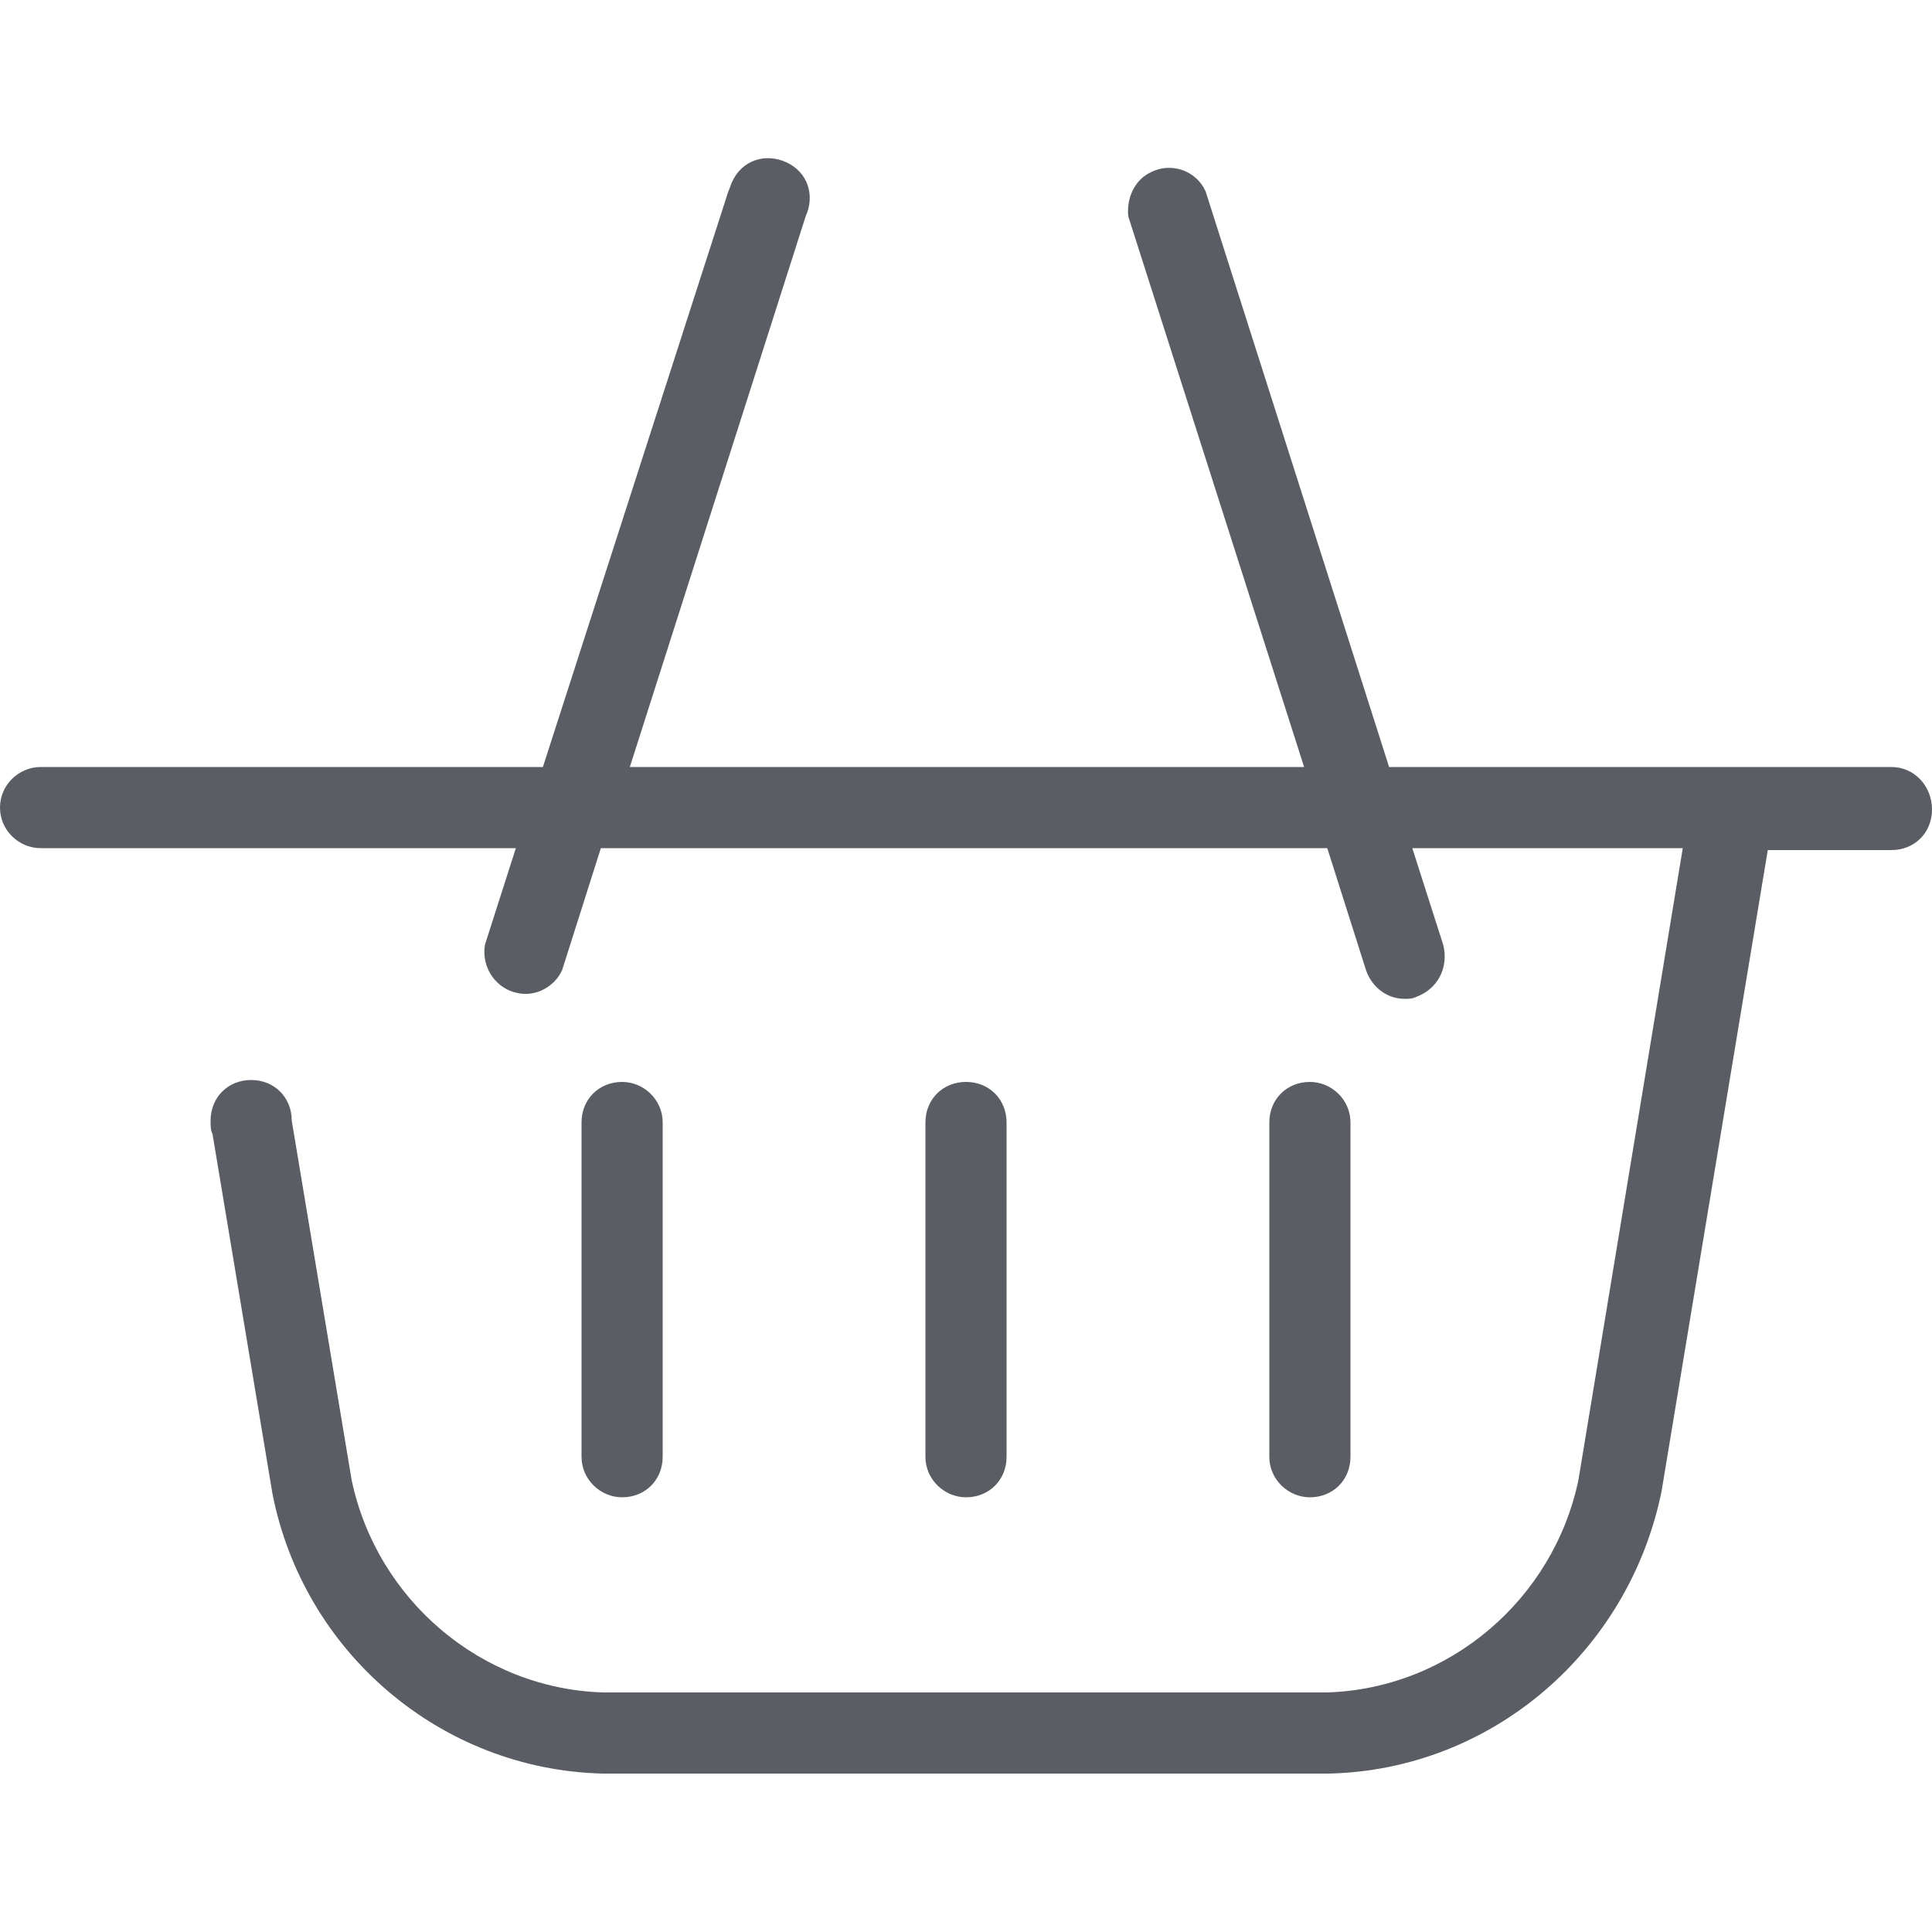 <svg version="1.1" id="Livello_1" xmlns="http://www.w3.org/2000/svg" xmlns:xlink="http://www.w3.org/1999/xlink" x="0px" y="0px"
	 viewBox="0 0 100 100" enable-background="new 0 0 100 100" xml:space="preserve">
<path fill="#5B5D64" d="M97.9,39.7h-26L62.4,9.9c-0.5-1.1-1.8-1.5-2.8-1c-0.9,0.4-1.3,1.4-1.2,2.3l9.1,28.5H32.6l9.1-28.5
	c0.5-1.1,0.1-2.3-1-2.8s-2.3-0.1-2.8,1c-0.1,0.2-0.1,0.3-0.2,0.5l-9.6,29.8h-26C1,39.7,0,40.6,0,41.8C0,43,1,43.9,2.1,43.9
	c0,0,0,0,0,0h24.6l-1.6,5c-0.2,1.2,0.6,2.3,1.7,2.5c0.9,0.2,1.9-0.3,2.3-1.2l2-6.3h37.6l2,6.3c0.3,0.9,1.1,1.5,2,1.5
	c0.2,0,0.4,0,0.6-0.1c1.1-0.4,1.7-1.5,1.4-2.7l-1.6-5h14l-5.4,32.7c-1.3,6.2-6.7,10.8-13,11H31.2c-6.3-0.2-11.7-4.8-13-11L15.1,58
	c0-1.2-0.9-2.1-2.1-2.1c-1.2,0-2.1,0.9-2.1,2.1c0,0.3,0,0.5,0.1,0.7l3.1,18.6c1.6,8.2,8.7,14.3,17.1,14.5h37.6
	c8.4-0.2,15.5-6.3,17.2-14.6L91.5,44h6.4c1.2,0,2.1-0.9,2.1-2.1C100,40.7,99.1,39.7,97.9,39.7L97.9,39.7z M34.3,75.4V58.1
	c0-1.2-1-2.1-2.1-2.1c-1.2,0-2.1,0.9-2.1,2.1v17.3c0,1.2,1,2.1,2.1,2.1C33.4,77.5,34.3,76.6,34.3,75.4z M52.1,75.4V58.1
	c0-1.2-0.9-2.1-2.1-2.1c-1.2,0-2.1,0.9-2.1,2.1v17.3c0,1.2,1,2.1,2.1,2.1C51.2,77.5,52.1,76.6,52.1,75.4z M69.9,75.4V58.1
	c0-1.2-1-2.1-2.1-2.1c-1.2,0-2.1,0.9-2.1,2.1v17.3c0,1.2,1,2.1,2.1,2.1C69,77.5,69.9,76.6,69.9,75.4z"/>
</svg>

